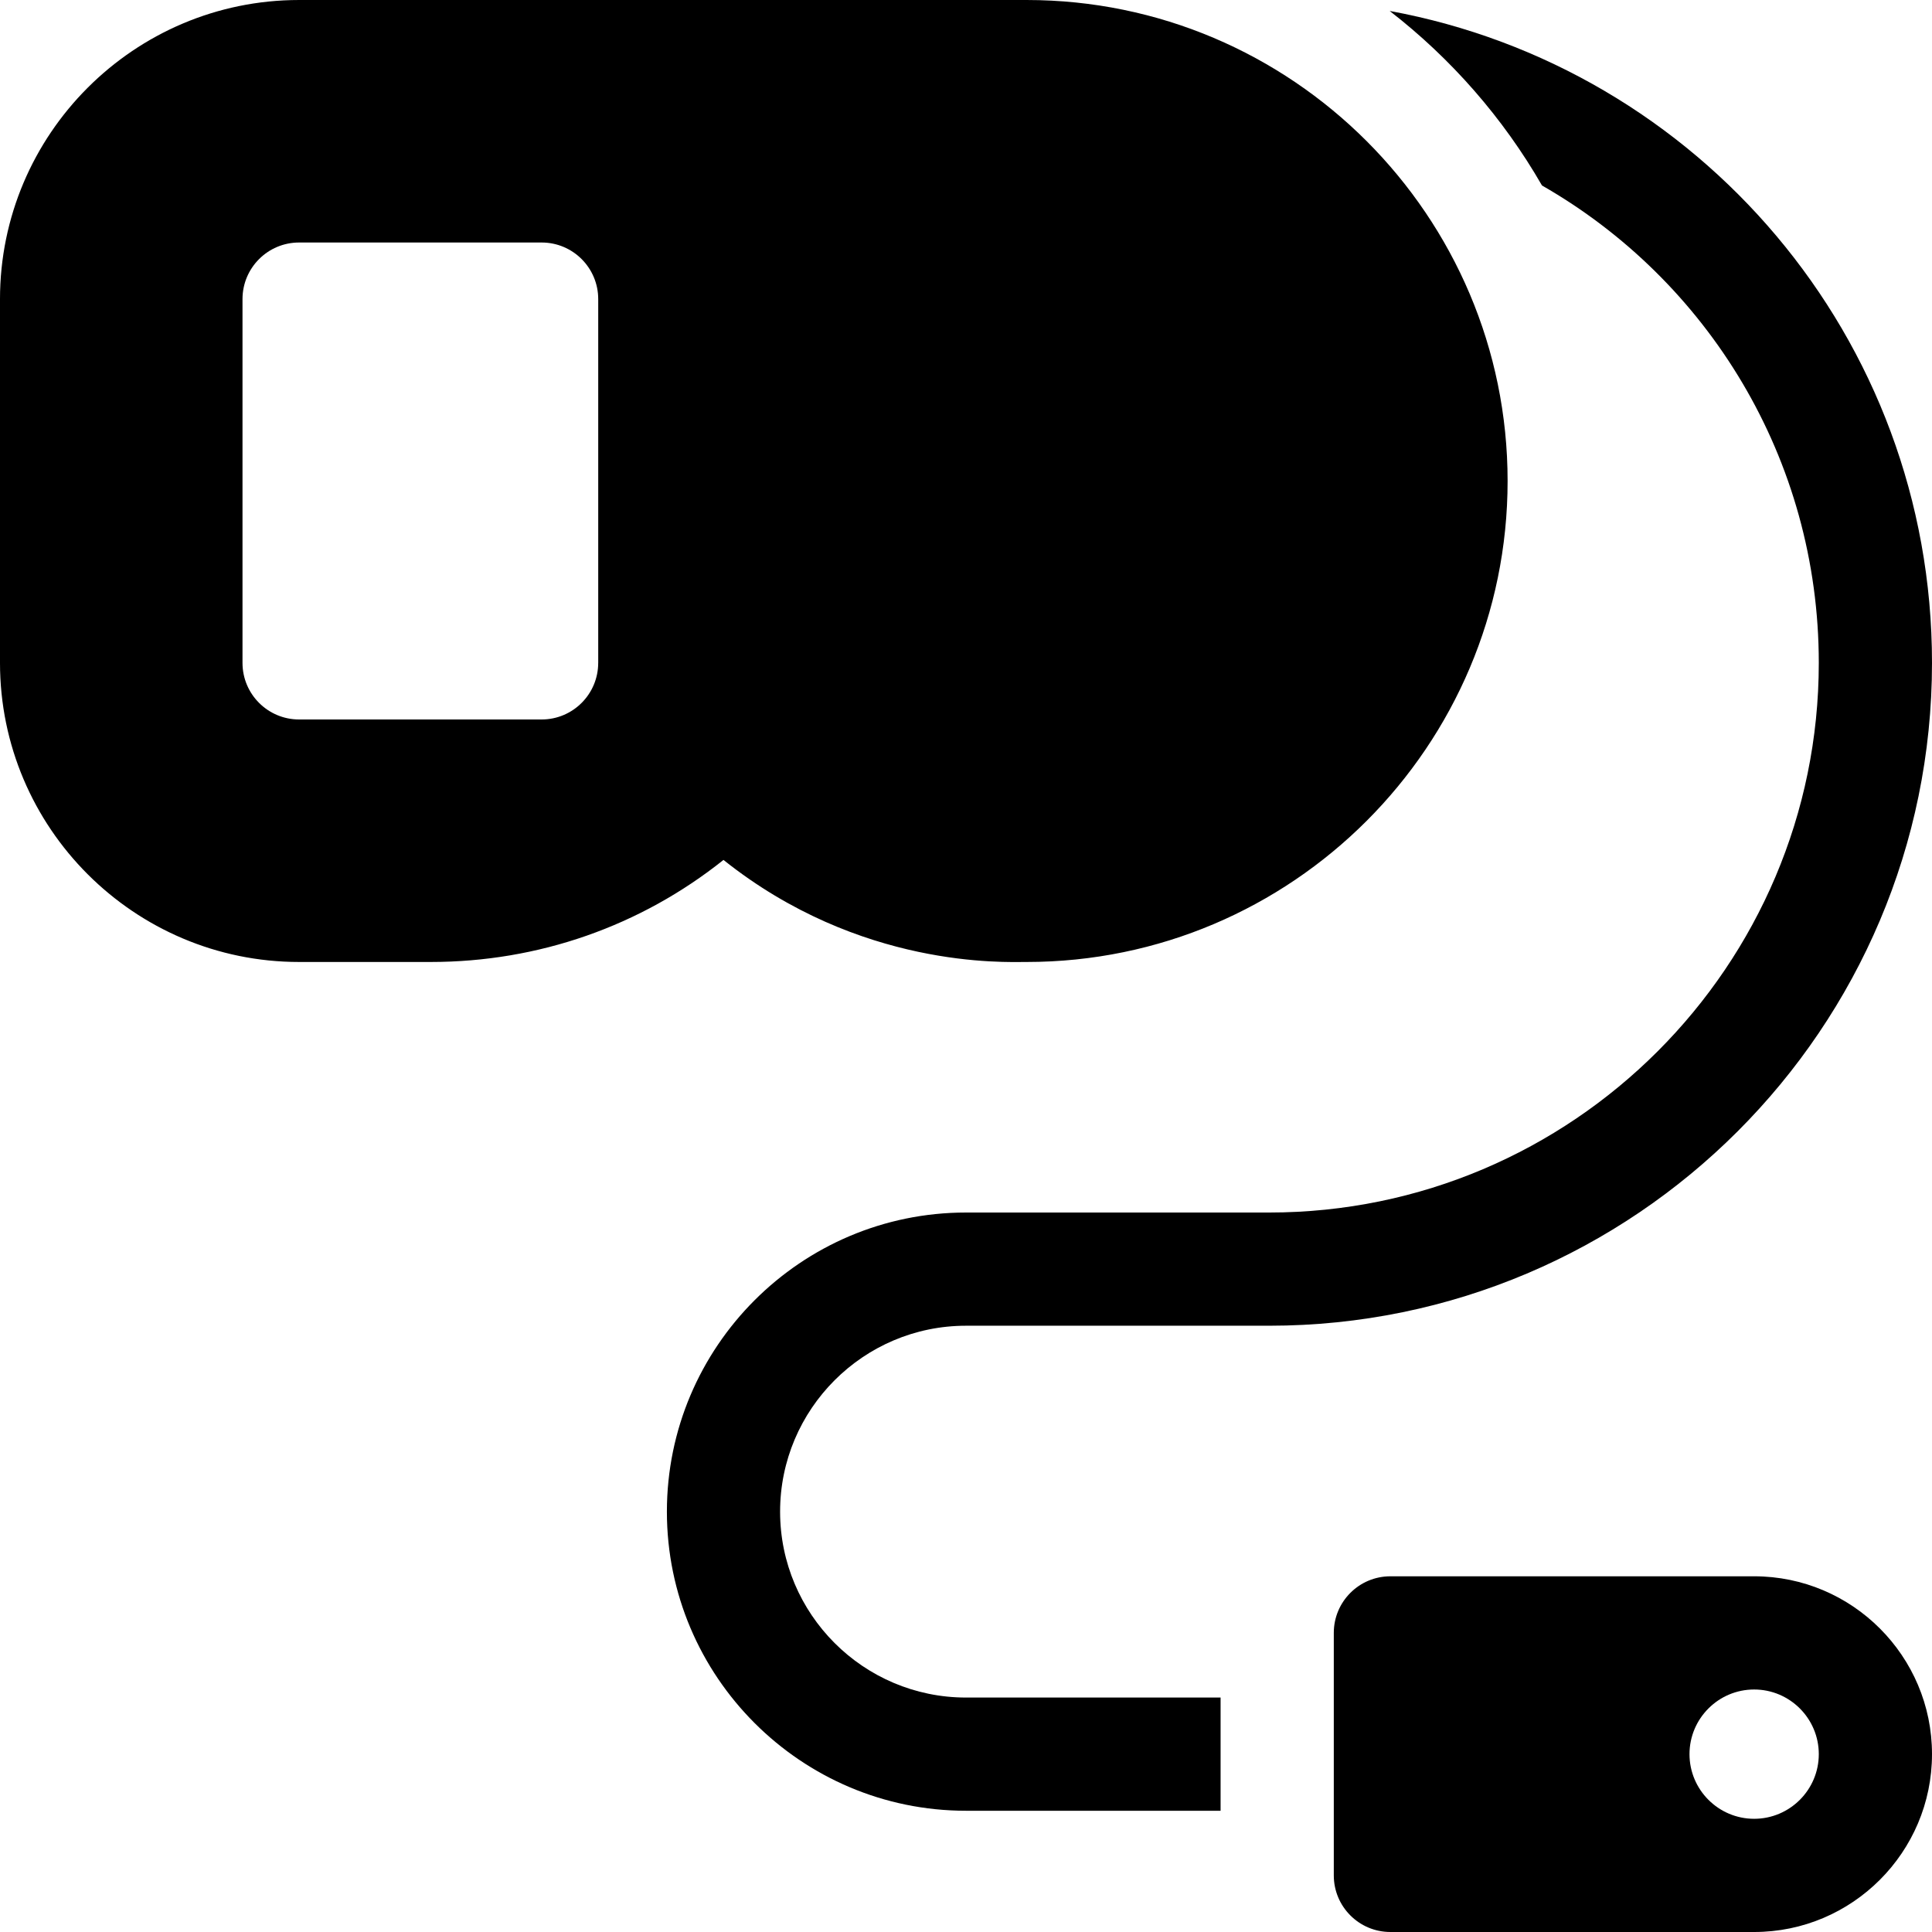 <svg height="512pt" viewBox="0 0 512 512" width="512pt" xmlns="http://www.w3.org/2000/svg"><path d="m464.867 417.734h-96.398c-8.285 0-15 6.715-15 15v64.266c0 8.285 6.715 15 15 15h96.398c25.988 0 47.133-21.145 47.133-47.133 0-25.988-21.145-47.133-47.133-47.133zm0 64.266c-9.449 0-17.133-7.688-17.133-17.133 0-9.449 7.684-17.133 17.133-17.133 9.445 0 17.133 7.684 17.133 17.133 0 9.445-7.688 17.133-17.133 17.133zm0 0"/><path d="m256 351.332h80.332c96.863 0 175.668-78.805 175.668-175.664 0-86.254-61.965-157.77-143.723-172.766 16.281 12.605 30.043 28.32 40.367 46.254 43.863 25.105 73.355 72.355 73.355 126.512 0 80.32-65.348 145.664-145.668 145.664h-80.332c-43.707 0-79.266 35.559-79.266 79.27 0 43.707 35.559 79.266 79.266 79.266h67.469v-30h-67.469c-27.164 0-49.266-22.102-49.266-49.266 0-27.168 22.102-49.27 49.266-49.27zm0 0"/><path d="m272.066 254.934c70.285 0 127.465-57.18 127.465-127.465s-57.18-127.469-127.465-127.469h-192.801c-43.707 0-79.266 35.559-79.266 79.266v96.402c0 43.707 35.559 79.266 79.266 79.266h34.898c28.527 0 55.59-9.512 77.566-27.043 36.164 28.836 74.465 27.043 80.336 27.043zm-113.535-79.266c0 8.281-6.715 15-15 15h-64.266c-8.281 0-15-6.719-15-15v-96.402c0-8.281 6.719-15 15-15h64.27c8.281 0 15 6.719 15 15v96.402zm0 0"/></svg>
